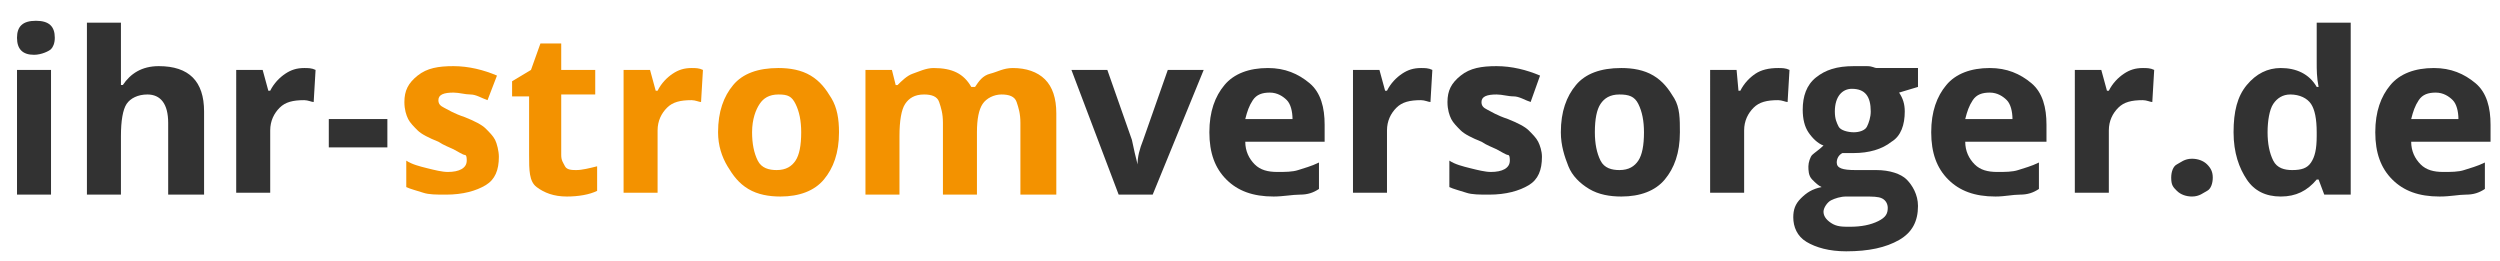 <?xml version="1.0" encoding="utf-8"?>
<!-- Generator: Adobe Illustrator 27.0.0, SVG Export Plug-In . SVG Version: 6.00 Build 0)  -->
<svg version="1.1" id="uuid-4f60e049-72e3-4276-bc99-17690232e511"
	 xmlns="http://www.w3.org/2000/svg" xmlns:xlink="http://www.w3.org/1999/xlink" x="0px" y="0px" viewBox="0 0 132.3 13.8"
	 style="enable-background:new 0 0 132.3 13.8;" xml:space="preserve">
<style type="text/css">
	.st0{enable-background:new    ;}
	.st1{fill:#323232;}
	.st2{fill:#F39200;}
</style>
<g id="uuid-dc929094-ab79-4326-aefd-53e945a85125">
	<g class="st0">
		<path class="st1" d="M0.9,2c0-0.6,0.3-0.9,1-0.9s1,0.3,1,0.9c0,0.3-0.1,0.5-0.2,0.6S2.2,2.9,1.8,2.9C1.2,2.9,0.9,2.6,0.9,2z
			 M2.7,10.3H0.9V3.7h1.8V10.3z"/>
		<path class="st1" d="M10.6,10.3H8.9V6.5C8.9,5.5,8.5,5,7.8,5C7.3,5,6.9,5.2,6.7,5.5S6.4,6.4,6.4,7.2v3.1H4.6V1.2h1.8V3
			c0,0.1,0,0.5,0,1l0,0.5h0.1c0.4-0.6,1-1,1.9-1c0.8,0,1.4,0.2,1.8,0.6s0.6,1,0.6,1.8V10.3z"/>
		<path class="st1" d="M16.1,3.6c0.2,0,0.4,0,0.6,0.1l-0.1,1.7c-0.1,0-0.3-0.1-0.5-0.1c-0.6,0-1,0.1-1.3,0.4s-0.5,0.7-0.5,1.2v3.3
			h-1.8V3.7h1.4l0.3,1.1h0.1c0.2-0.4,0.5-0.7,0.8-0.9S15.7,3.6,16.1,3.6z"/>
		<path class="st1" d="M17.4,7.8V6.3h3.1v1.5H17.4z"/>
	</g>
	<g class="st0">
		<path class="st2" d="M26.4,8.3c0,0.7-0.2,1.2-0.7,1.5s-1.2,0.5-2.1,0.5c-0.5,0-0.9,0-1.2-0.1s-0.7-0.2-0.9-0.3V8.5
			c0.3,0.2,0.7,0.3,1.1,0.4s0.8,0.2,1.1,0.2c0.6,0,1-0.2,1-0.6c0-0.1,0-0.3-0.1-0.3S24.2,8,24,7.9c-0.2-0.1-0.5-0.2-0.8-0.4
			c-0.5-0.2-0.9-0.4-1.1-0.6s-0.4-0.4-0.5-0.6s-0.2-0.5-0.2-0.9c0-0.6,0.2-1,0.7-1.4s1.1-0.5,1.9-0.5c0.8,0,1.6,0.2,2.3,0.5
			l-0.5,1.3c-0.3-0.1-0.6-0.3-0.9-0.3S24.3,4.9,24,4.9c-0.5,0-0.8,0.1-0.8,0.4c0,0.2,0.1,0.3,0.3,0.4s0.5,0.3,1.1,0.5
			c0.5,0.2,0.9,0.4,1.1,0.6s0.4,0.4,0.5,0.6S26.4,8,26.4,8.3z"/>
		<path class="st2" d="M30.5,9c0.3,0,0.7-0.1,1.1-0.2v1.3c-0.4,0.2-1,0.3-1.6,0.3c-0.7,0-1.2-0.2-1.6-0.5S28,9,28,8.2V5.1h-0.9V4.3
			l1-0.6l0.5-1.4h1.1v1.4h1.8v1.3h-1.8v3.2c0,0.3,0.1,0.4,0.2,0.6S30.3,9,30.5,9z"/>
		<path class="st2" d="M36.6,3.6c0.2,0,0.4,0,0.6,0.1l-0.1,1.7c-0.1,0-0.3-0.1-0.5-0.1c-0.6,0-1,0.1-1.3,0.4s-0.5,0.7-0.5,1.2v3.3
			H33V3.7h1.4l0.3,1.1h0.1c0.2-0.4,0.5-0.7,0.8-0.9S36.2,3.6,36.6,3.6z"/>
		<path class="st2" d="M44.4,7c0,1.1-0.3,1.9-0.8,2.5s-1.3,0.9-2.3,0.9c-0.6,0-1.2-0.1-1.7-0.4s-0.8-0.7-1.1-1.2S38,7.7,38,7
			c0-1.1,0.3-1.9,0.8-2.5s1.3-0.9,2.4-0.9c0.6,0,1.2,0.1,1.7,0.4s0.8,0.7,1.1,1.2S44.4,6.3,44.4,7z M39.8,7c0,0.6,0.1,1.1,0.3,1.5
			s0.6,0.5,1,0.5c0.5,0,0.8-0.2,1-0.5s0.3-0.8,0.3-1.5c0-0.6-0.1-1.1-0.3-1.5S41.7,5,41.2,5c-0.5,0-0.8,0.2-1,0.5S39.8,6.3,39.8,7z"
			/>
		<path class="st2" d="M51.7,10.3h-1.8V6.5c0-0.5-0.1-0.8-0.2-1.1S49.3,5,48.9,5c-0.5,0-0.8,0.2-1,0.5s-0.3,0.9-0.3,1.7v3.1h-1.8
			V3.7h1.4l0.2,0.8h0.1C47.7,4.3,48,4,48.3,3.9s0.7-0.3,1.1-0.3c1,0,1.6,0.3,2,1h0.2C51.8,4.3,52,4,52.4,3.9s0.7-0.3,1.2-0.3
			c0.7,0,1.3,0.2,1.7,0.6s0.6,1,0.6,1.8v4.3H54V6.5c0-0.5-0.1-0.8-0.2-1.1S53.4,5,53,5c-0.4,0-0.8,0.2-1,0.5S51.7,6.3,51.7,7V10.3z"
			/>
	</g>
	<g class="st0">
		<path class="st1" d="M59.2,10.3l-2.5-6.6h1.9l1.3,3.7c0.1,0.5,0.2,0.9,0.3,1.3h0c0-0.4,0.1-0.8,0.3-1.3l1.3-3.7h1.9L61,10.3H59.2z
			"/>
		<path class="st1" d="M67.4,10.4c-1.1,0-1.9-0.3-2.5-0.9s-0.9-1.4-0.9-2.5c0-1.1,0.3-1.9,0.8-2.5s1.3-0.9,2.3-0.9
			c0.9,0,1.6,0.3,2.2,0.8s0.8,1.3,0.8,2.2v0.9h-4.2c0,0.5,0.2,0.9,0.5,1.2s0.7,0.4,1.2,0.4c0.4,0,0.8,0,1.1-0.1s0.7-0.2,1.1-0.4v1.4
			c-0.3,0.2-0.6,0.3-1,0.3S67.9,10.4,67.4,10.4z M67.2,4.9c-0.4,0-0.7,0.1-0.9,0.4s-0.3,0.6-0.4,1h2.5c0-0.4-0.1-0.8-0.3-1
			S67.6,4.9,67.2,4.9z"/>
		<path class="st1" d="M75.2,3.6c0.2,0,0.4,0,0.6,0.1l-0.1,1.7c-0.1,0-0.3-0.1-0.5-0.1c-0.6,0-1,0.1-1.3,0.4s-0.5,0.7-0.5,1.2v3.3
			h-1.8V3.7h1.4l0.3,1.1h0.1c0.2-0.4,0.5-0.7,0.8-0.9S74.8,3.6,75.2,3.6z"/>
		<path class="st1" d="M81.6,8.3c0,0.7-0.2,1.2-0.7,1.5s-1.2,0.5-2.1,0.5c-0.5,0-0.9,0-1.2-0.1s-0.7-0.2-0.9-0.3V8.5
			c0.3,0.2,0.7,0.3,1.1,0.4s0.8,0.2,1.1,0.2c0.6,0,1-0.2,1-0.6c0-0.1,0-0.3-0.1-0.3S79.4,8,79.2,7.9c-0.2-0.1-0.5-0.2-0.8-0.4
			c-0.5-0.2-0.9-0.4-1.1-0.6s-0.4-0.4-0.5-0.6s-0.2-0.5-0.2-0.9c0-0.6,0.2-1,0.7-1.4s1.1-0.5,1.9-0.5c0.8,0,1.6,0.2,2.3,0.5L81,5.4
			c-0.3-0.1-0.6-0.3-0.9-0.3s-0.6-0.1-0.9-0.1c-0.5,0-0.8,0.1-0.8,0.4c0,0.2,0.1,0.3,0.3,0.4s0.5,0.3,1.1,0.5
			c0.5,0.2,0.9,0.4,1.1,0.6s0.4,0.4,0.5,0.6S81.6,8,81.6,8.3z"/>
		<path class="st1" d="M88.9,7c0,1.1-0.3,1.9-0.8,2.5s-1.3,0.9-2.3,0.9c-0.6,0-1.2-0.1-1.7-0.4S83.2,9.3,83,8.8S82.6,7.7,82.6,7
			c0-1.1,0.3-1.9,0.8-2.5s1.3-0.9,2.4-0.9c0.6,0,1.2,0.1,1.7,0.4s0.8,0.7,1.1,1.2S88.9,6.3,88.9,7z M84.4,7c0,0.6,0.1,1.1,0.3,1.5
			s0.6,0.5,1,0.5c0.5,0,0.8-0.2,1-0.5s0.3-0.8,0.3-1.5c0-0.6-0.1-1.1-0.3-1.5S86.2,5,85.7,5c-0.5,0-0.8,0.2-1,0.5S84.4,6.3,84.4,7z"
			/>
		<path class="st1" d="M94.1,3.6c0.2,0,0.4,0,0.6,0.1l-0.1,1.7c-0.1,0-0.3-0.1-0.5-0.1c-0.6,0-1,0.1-1.3,0.4s-0.5,0.7-0.5,1.2v3.3
			h-1.8V3.7h1.4L92,4.8h0.1c0.2-0.4,0.5-0.7,0.8-0.9S93.6,3.6,94.1,3.6z"/>
		<path class="st1" d="M101.5,3.7v0.9l-1,0.3c0.2,0.3,0.3,0.6,0.3,1c0,0.7-0.2,1.3-0.7,1.6c-0.5,0.4-1.2,0.6-2,0.6l-0.3,0l-0.3,0
			c-0.2,0.1-0.3,0.3-0.3,0.5c0,0.3,0.3,0.4,1,0.4h1.1c0.7,0,1.3,0.2,1.6,0.5s0.6,0.8,0.6,1.4c0,0.8-0.3,1.4-1,1.8s-1.6,0.6-2.8,0.6
			c-0.9,0-1.6-0.2-2.1-0.5s-0.7-0.8-0.7-1.3c0-0.4,0.1-0.7,0.4-1s0.6-0.5,1.1-0.6c-0.2-0.1-0.3-0.2-0.5-0.4S95.7,9,95.7,8.8
			c0-0.2,0.1-0.5,0.2-0.6s0.4-0.3,0.6-0.5c-0.3-0.1-0.6-0.4-0.8-0.7s-0.3-0.7-0.3-1.2c0-0.7,0.2-1.3,0.7-1.7s1.1-0.6,2-0.6
			c0.2,0,0.4,0,0.7,0s0.4,0.1,0.5,0.1H101.5z M96.5,11.2c0,0.2,0.1,0.4,0.4,0.6s0.6,0.2,1,0.2c0.6,0,1.1-0.1,1.5-0.3
			s0.5-0.4,0.5-0.7c0-0.2-0.1-0.4-0.3-0.5s-0.5-0.1-1-0.1h-0.9c-0.3,0-0.6,0.1-0.8,0.2S96.5,11,96.5,11.2z M97.1,5.9
			c0,0.4,0.1,0.6,0.2,0.8S97.8,7,98.1,7c0.3,0,0.6-0.1,0.7-0.3s0.2-0.5,0.2-0.8c0-0.8-0.3-1.2-1-1.2C97.5,4.7,97.1,5.1,97.1,5.9z"/>
		<path class="st1" d="M105.6,10.4c-1.1,0-1.9-0.3-2.5-0.9s-0.9-1.4-0.9-2.5c0-1.1,0.3-1.9,0.8-2.5s1.3-0.9,2.3-0.9
			c0.9,0,1.6,0.3,2.2,0.8s0.8,1.3,0.8,2.2v0.9H104c0,0.5,0.2,0.9,0.5,1.2s0.7,0.4,1.2,0.4c0.4,0,0.8,0,1.1-0.1s0.7-0.2,1.1-0.4v1.4
			c-0.3,0.2-0.6,0.3-1,0.3S106.1,10.4,105.6,10.4z M105.3,4.9c-0.4,0-0.7,0.1-0.9,0.4s-0.3,0.6-0.4,1h2.5c0-0.4-0.1-0.8-0.3-1
			S105.7,4.9,105.3,4.9z"/>
		<path class="st1" d="M113.4,3.6c0.2,0,0.4,0,0.6,0.1l-0.1,1.7c-0.1,0-0.3-0.1-0.5-0.1c-0.6,0-1,0.1-1.3,0.4s-0.5,0.7-0.5,1.2v3.3
			h-1.8V3.7h1.4l0.3,1.1h0.1c0.2-0.4,0.5-0.7,0.8-0.9S113,3.6,113.4,3.6z"/>
		<path class="st1" d="M114.9,9.4c0-0.3,0.1-0.6,0.3-0.7s0.4-0.3,0.8-0.3c0.3,0,0.6,0.1,0.8,0.3s0.3,0.4,0.3,0.7
			c0,0.3-0.1,0.6-0.3,0.7s-0.4,0.3-0.8,0.3c-0.3,0-0.6-0.1-0.8-0.3S114.9,9.8,114.9,9.4z"/>
		<path class="st1" d="M120.7,10.4c-0.8,0-1.4-0.3-1.8-0.9s-0.7-1.4-0.7-2.5c0-1.1,0.2-1.9,0.7-2.5s1.1-0.9,1.8-0.9
			c0.8,0,1.5,0.3,1.9,1h0.1c-0.1-0.5-0.1-0.9-0.1-1.3V1.2h1.8v9.1h-1.4l-0.3-0.8h-0.1C122.1,10.1,121.5,10.4,120.7,10.4z M121.3,9
			c0.5,0,0.8-0.1,1-0.4s0.3-0.7,0.3-1.4V7c0-0.7-0.1-1.2-0.3-1.5s-0.6-0.5-1.1-0.5c-0.4,0-0.7,0.2-0.9,0.5S120,6.4,120,7
			s0.1,1.1,0.3,1.5S120.9,9,121.3,9z"/>
		<path class="st1" d="M129.1,10.4c-1.1,0-1.9-0.3-2.5-0.9s-0.9-1.4-0.9-2.5c0-1.1,0.3-1.9,0.8-2.5s1.3-0.9,2.3-0.9
			c0.9,0,1.6,0.3,2.2,0.8s0.8,1.3,0.8,2.2v0.9h-4.2c0,0.5,0.2,0.9,0.5,1.2s0.7,0.4,1.2,0.4c0.4,0,0.8,0,1.1-0.1s0.7-0.2,1.1-0.4v1.4
			c-0.3,0.2-0.6,0.3-1,0.3S129.7,10.4,129.1,10.4z M128.9,4.9c-0.4,0-0.7,0.1-0.9,0.4s-0.3,0.6-0.4,1h2.5c0-0.4-0.1-0.8-0.3-1
			S129.3,4.9,128.9,4.9z"/>
	</g>
</g>
</svg>
